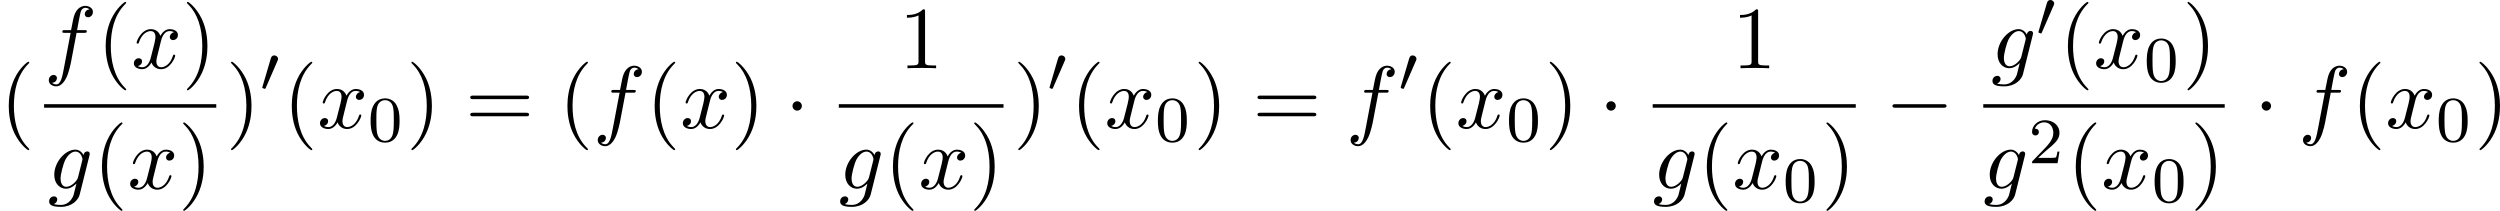 <?xml version='1.0' encoding='UTF-8'?>
<!-- This file was generated by dvisvgm 2.13.3 -->
<svg version='1.1' xmlns='http://www.w3.org/2000/svg' xmlns:xlink='http://www.w3.org/1999/xlink' width='616.676pt' height='52.009pt' viewBox='172.462 195.631 616.676 52.009'>
<defs>
<path id='g3-48' d='M3.897-2.542C3.897-3.395 3.81-3.913 3.547-4.423C3.196-5.125 2.55-5.3 2.112-5.3C1.108-5.3 .741-4.551 .63-4.328C.343-3.746 .327-2.957 .327-2.542C.327-2.016 .351-1.211 .733-.574C1.1 .016 1.69 .167 2.112 .167C2.495 .167 3.18 .048 3.579-.741C3.873-1.315 3.897-2.024 3.897-2.542ZM2.112-.056C1.841-.056 1.291-.183 1.124-1.02C1.036-1.474 1.036-2.224 1.036-2.638C1.036-3.188 1.036-3.746 1.124-4.184C1.291-4.997 1.913-5.077 2.112-5.077C2.383-5.077 2.933-4.941 3.092-4.216C3.188-3.778 3.188-3.18 3.188-2.638C3.188-2.168 3.188-1.451 3.092-1.004C2.925-.167 2.375-.056 2.112-.056Z'/>
<path id='g3-50' d='M2.248-1.626C2.375-1.745 2.71-2.008 2.837-2.12C3.332-2.574 3.802-3.013 3.802-3.738C3.802-4.686 3.005-5.3 2.008-5.3C1.052-5.3 .422-4.575 .422-3.866C.422-3.475 .733-3.419 .845-3.419C1.012-3.419 1.259-3.539 1.259-3.842C1.259-4.256 .861-4.256 .765-4.256C.996-4.838 1.53-5.037 1.921-5.037C2.662-5.037 3.045-4.407 3.045-3.738C3.045-2.909 2.463-2.303 1.522-1.339L.518-.303C.422-.215 .422-.199 .422 0H3.571L3.802-1.427H3.555C3.531-1.267 3.467-.869 3.371-.717C3.324-.654 2.718-.654 2.59-.654H1.172L2.248-1.626Z'/>
<path id='g1-0' d='M7.189-2.509C7.375-2.509 7.571-2.509 7.571-2.727S7.375-2.945 7.189-2.945H1.287C1.102-2.945 .905-2.945 .905-2.727S1.102-2.509 1.287-2.509H7.189Z'/>
<path id='g1-1' d='M2.095-2.727C2.095-3.044 1.833-3.305 1.516-3.305S.938-3.044 .938-2.727S1.2-2.149 1.516-2.149S2.095-2.411 2.095-2.727Z'/>
<path id='g0-48' d='M2.112-3.778C2.152-3.881 2.184-3.937 2.184-4.017C2.184-4.28 1.945-4.455 1.722-4.455C1.403-4.455 1.315-4.176 1.283-4.065L.271-.63C.239-.534 .239-.51 .239-.502C.239-.43 .287-.414 .367-.391C.51-.327 .526-.327 .542-.327C.566-.327 .614-.327 .669-.462L2.112-3.778Z'/>
<path id='g2-102' d='M4.004-4.364H4.942C5.16-4.364 5.269-4.364 5.269-4.582C5.269-4.702 5.16-4.702 4.975-4.702H4.069L4.298-5.945C4.342-6.175 4.495-6.949 4.56-7.08C4.658-7.287 4.844-7.451 5.073-7.451C5.116-7.451 5.4-7.451 5.607-7.255C5.127-7.211 5.018-6.829 5.018-6.665C5.018-6.415 5.215-6.284 5.422-6.284C5.705-6.284 6.022-6.524 6.022-6.938C6.022-7.44 5.52-7.691 5.073-7.691C4.702-7.691 4.015-7.495 3.687-6.415C3.622-6.185 3.589-6.076 3.327-4.702H2.575C2.367-4.702 2.247-4.702 2.247-4.495C2.247-4.364 2.345-4.364 2.553-4.364H3.273L2.455-.055C2.258 1.004 2.073 1.996 1.505 1.996C1.462 1.996 1.189 1.996 .982 1.8C1.484 1.767 1.582 1.375 1.582 1.211C1.582 .96 1.385 .829 1.178 .829C.895 .829 .578 1.069 .578 1.484C.578 1.975 1.058 2.236 1.505 2.236C2.105 2.236 2.542 1.593 2.738 1.178C3.087 .491 3.338-.829 3.349-.905L4.004-4.364Z'/>
<path id='g2-103' d='M5.138-4.113C5.149-4.178 5.171-4.233 5.171-4.309C5.171-4.495 5.04-4.604 4.855-4.604C4.745-4.604 4.451-4.527 4.407-4.135C4.211-4.538 3.829-4.822 3.393-4.822C2.149-4.822 .796-3.295 .796-1.724C.796-.644 1.462 0 2.247 0C2.891 0 3.404-.513 3.513-.633L3.524-.622C3.295 .349 3.164 .796 3.164 .818C3.12 .916 2.749 1.996 1.593 1.996C1.385 1.996 1.025 1.985 .72 1.887C1.047 1.789 1.167 1.505 1.167 1.32C1.167 1.145 1.047 .938 .753 .938C.513 .938 .164 1.135 .164 1.571C.164 2.018 .567 2.236 1.615 2.236C2.978 2.236 3.764 1.385 3.927 .731L5.138-4.113ZM3.72-1.396C3.655-1.113 3.404-.84 3.164-.633C2.935-.436 2.596-.24 2.28-.24C1.735-.24 1.571-.807 1.571-1.244C1.571-1.767 1.887-3.055 2.182-3.611C2.476-4.145 2.945-4.582 3.404-4.582C4.124-4.582 4.276-3.698 4.276-3.644S4.255-3.524 4.244-3.48L3.72-1.396Z'/>
<path id='g2-120' d='M3.644-3.295C3.709-3.578 3.96-4.582 4.724-4.582C4.778-4.582 5.04-4.582 5.269-4.44C4.964-4.385 4.745-4.113 4.745-3.851C4.745-3.676 4.865-3.469 5.16-3.469C5.4-3.469 5.749-3.665 5.749-4.102C5.749-4.669 5.105-4.822 4.735-4.822C4.102-4.822 3.72-4.244 3.589-3.993C3.316-4.713 2.727-4.822 2.411-4.822C1.276-4.822 .655-3.415 .655-3.142C.655-3.033 .764-3.033 .785-3.033C.873-3.033 .905-3.055 .927-3.153C1.298-4.309 2.018-4.582 2.389-4.582C2.596-4.582 2.978-4.484 2.978-3.851C2.978-3.513 2.793-2.782 2.389-1.255C2.215-.578 1.833-.12 1.353-.12C1.287-.12 1.036-.12 .807-.262C1.08-.316 1.32-.545 1.32-.851C1.32-1.145 1.08-1.233 .916-1.233C.589-1.233 .316-.949 .316-.6C.316-.098 .862 .12 1.342 .12C2.062 .12 2.455-.644 2.487-.709C2.618-.305 3.011 .12 3.665 .12C4.789 .12 5.411-1.287 5.411-1.56C5.411-1.669 5.313-1.669 5.28-1.669C5.182-1.669 5.16-1.625 5.138-1.549C4.778-.382 4.036-.12 3.687-.12C3.262-.12 3.087-.469 3.087-.84C3.087-1.08 3.153-1.32 3.273-1.8L3.644-3.295Z'/>
<path id='g5-40' d='M3.611 2.618C3.611 2.585 3.611 2.564 3.425 2.378C2.062 1.004 1.713-1.058 1.713-2.727C1.713-4.625 2.127-6.524 3.469-7.887C3.611-8.018 3.611-8.04 3.611-8.073C3.611-8.149 3.567-8.182 3.502-8.182C3.393-8.182 2.411-7.44 1.767-6.055C1.211-4.855 1.08-3.644 1.08-2.727C1.08-1.876 1.2-.556 1.8 .676C2.455 2.018 3.393 2.727 3.502 2.727C3.567 2.727 3.611 2.695 3.611 2.618Z'/>
<path id='g5-41' d='M3.153-2.727C3.153-3.578 3.033-4.898 2.433-6.131C1.778-7.473 .84-8.182 .731-8.182C.665-8.182 .622-8.138 .622-8.073C.622-8.04 .622-8.018 .829-7.822C1.898-6.742 2.52-5.007 2.52-2.727C2.52-.862 2.116 1.058 .764 2.433C.622 2.564 .622 2.585 .622 2.618C.622 2.684 .665 2.727 .731 2.727C.84 2.727 1.822 1.985 2.465 .6C3.022-.6 3.153-1.811 3.153-2.727Z'/>
<path id='g5-49' d='M3.207-6.982C3.207-7.244 3.207-7.265 2.956-7.265C2.28-6.567 1.32-6.567 .971-6.567V-6.229C1.189-6.229 1.833-6.229 2.4-6.513V-.862C2.4-.469 2.367-.338 1.385-.338H1.036V0C1.418-.033 2.367-.033 2.804-.033S4.189-.033 4.571 0V-.338H4.222C3.24-.338 3.207-.458 3.207-.862V-6.982Z'/>
<path id='g5-61' d='M7.495-3.567C7.658-3.567 7.865-3.567 7.865-3.785S7.658-4.004 7.505-4.004H.971C.818-4.004 .611-4.004 .611-3.785S.818-3.567 .982-3.567H7.495ZM7.505-1.451C7.658-1.451 7.865-1.451 7.865-1.669S7.658-1.887 7.495-1.887H.982C.818-1.887 .611-1.887 .611-1.669S.818-1.451 .971-1.451H7.505Z'/>
</defs>
<g id='page6' transform='matrix(2 0 0 2 0 0)'>
<use x='86.231' y='113.61' xlink:href='#g5-40'/>
<use x='91.669' y='106.23' xlink:href='#g2-102'/>
<use x='98.184' y='106.23' xlink:href='#g5-40'/>
<use x='102.427' y='106.23' xlink:href='#g2-120'/>
<use x='108.662' y='106.23' xlink:href='#g5-41'/>
<rect x='91.669' y='110.664' height='.436' width='21.235'/>
<use x='92.129' y='121.093' xlink:href='#g2-103'/>
<use x='97.724' y='121.093' xlink:href='#g5-40'/>
<use x='101.966' y='121.093' xlink:href='#g2-120'/>
<use x='108.201' y='121.093' xlink:href='#g5-41'/>
<use x='114.099' y='113.61' xlink:href='#g5-41'/>
<use x='118.342' y='109.105' xlink:href='#g0-48'/>
<use x='121.137' y='113.61' xlink:href='#g5-40'/>
<use x='125.379' y='113.61' xlink:href='#g2-120'/>
<use x='131.614' y='115.246' xlink:href='#g3-48'/>
<use x='136.347' y='113.61' xlink:href='#g5-41'/>
<use x='143.619' y='113.61' xlink:href='#g5-61'/>
<use x='155.134' y='113.61' xlink:href='#g5-40'/>
<use x='159.377' y='113.61' xlink:href='#g2-102'/>
<use x='165.892' y='113.61' xlink:href='#g5-40'/>
<use x='170.134' y='113.61' xlink:href='#g2-120'/>
<use x='176.369' y='113.61' xlink:href='#g5-41'/>
<use x='183.036' y='113.61' xlink:href='#g1-1'/>
<use x='197.116' y='106.23' xlink:href='#g5-49'/>
<rect x='189.686' y='110.664' height='.436' width='20.314'/>
<use x='189.686' y='121.093' xlink:href='#g2-103'/>
<use x='195.281' y='121.093' xlink:href='#g5-40'/>
<use x='199.523' y='121.093' xlink:href='#g2-120'/>
<use x='205.758' y='121.093' xlink:href='#g5-41'/>
<use x='211.196' y='113.61' xlink:href='#g5-41'/>
<use x='215.438' y='109.105' xlink:href='#g0-48'/>
<use x='218.233' y='113.61' xlink:href='#g5-40'/>
<use x='222.476' y='113.61' xlink:href='#g2-120'/>
<use x='228.711' y='115.246' xlink:href='#g3-48'/>
<use x='233.443' y='113.61' xlink:href='#g5-41'/>
<use x='240.716' y='113.61' xlink:href='#g5-61'/>
<use x='252.231' y='113.61' xlink:href='#g2-102'/>
<use x='258.746' y='109.105' xlink:href='#g0-48'/>
<use x='261.541' y='113.61' xlink:href='#g5-40'/>
<use x='265.783' y='113.61' xlink:href='#g2-120'/>
<use x='272.018' y='115.246' xlink:href='#g3-48'/>
<use x='276.751' y='113.61' xlink:href='#g5-41'/>
<use x='283.417' y='113.61' xlink:href='#g1-1'/>
<use x='299.863' y='106.23' xlink:href='#g5-49'/>
<rect x='290.067' y='110.664' height='.436' width='25.047'/>
<use x='290.067' y='121.093' xlink:href='#g2-103'/>
<use x='295.662' y='121.093' xlink:href='#g5-40'/>
<use x='299.904' y='121.093' xlink:href='#g2-120'/>
<use x='306.139' y='122.729' xlink:href='#g3-48'/>
<use x='310.872' y='121.093' xlink:href='#g5-41'/>
<use x='318.734' y='113.61' xlink:href='#g1-0'/>
<use x='331.807' y='106.23' xlink:href='#g2-103'/>
<use x='337.402' y='102.271' xlink:href='#g0-48'/>
<use x='340.197' y='106.23' xlink:href='#g5-40'/>
<use x='344.439' y='106.23' xlink:href='#g2-120'/>
<use x='350.674' y='107.866' xlink:href='#g3-48'/>
<use x='355.406' y='106.23' xlink:href='#g5-41'/>
<rect x='330.838' y='110.664' height='.436' width='29.779'/>
<use x='330.838' y='121.093' xlink:href='#g2-103'/>
<use x='336.433' y='117.941' xlink:href='#g3-50'/>
<use x='341.165' y='121.093' xlink:href='#g5-40'/>
<use x='345.408' y='121.093' xlink:href='#g2-120'/>
<use x='351.643' y='122.729' xlink:href='#g3-48'/>
<use x='356.375' y='121.093' xlink:href='#g5-41'/>
<use x='364.237' y='113.61' xlink:href='#g1-1'/>
<use x='369.692' y='113.61' xlink:href='#g2-102'/>
<use x='376.207' y='113.61' xlink:href='#g5-40'/>
<use x='380.449' y='113.61' xlink:href='#g2-120'/>
<use x='386.684' y='115.246' xlink:href='#g3-48'/>
<use x='391.416' y='113.61' xlink:href='#g5-41'/>
</g>
</svg>